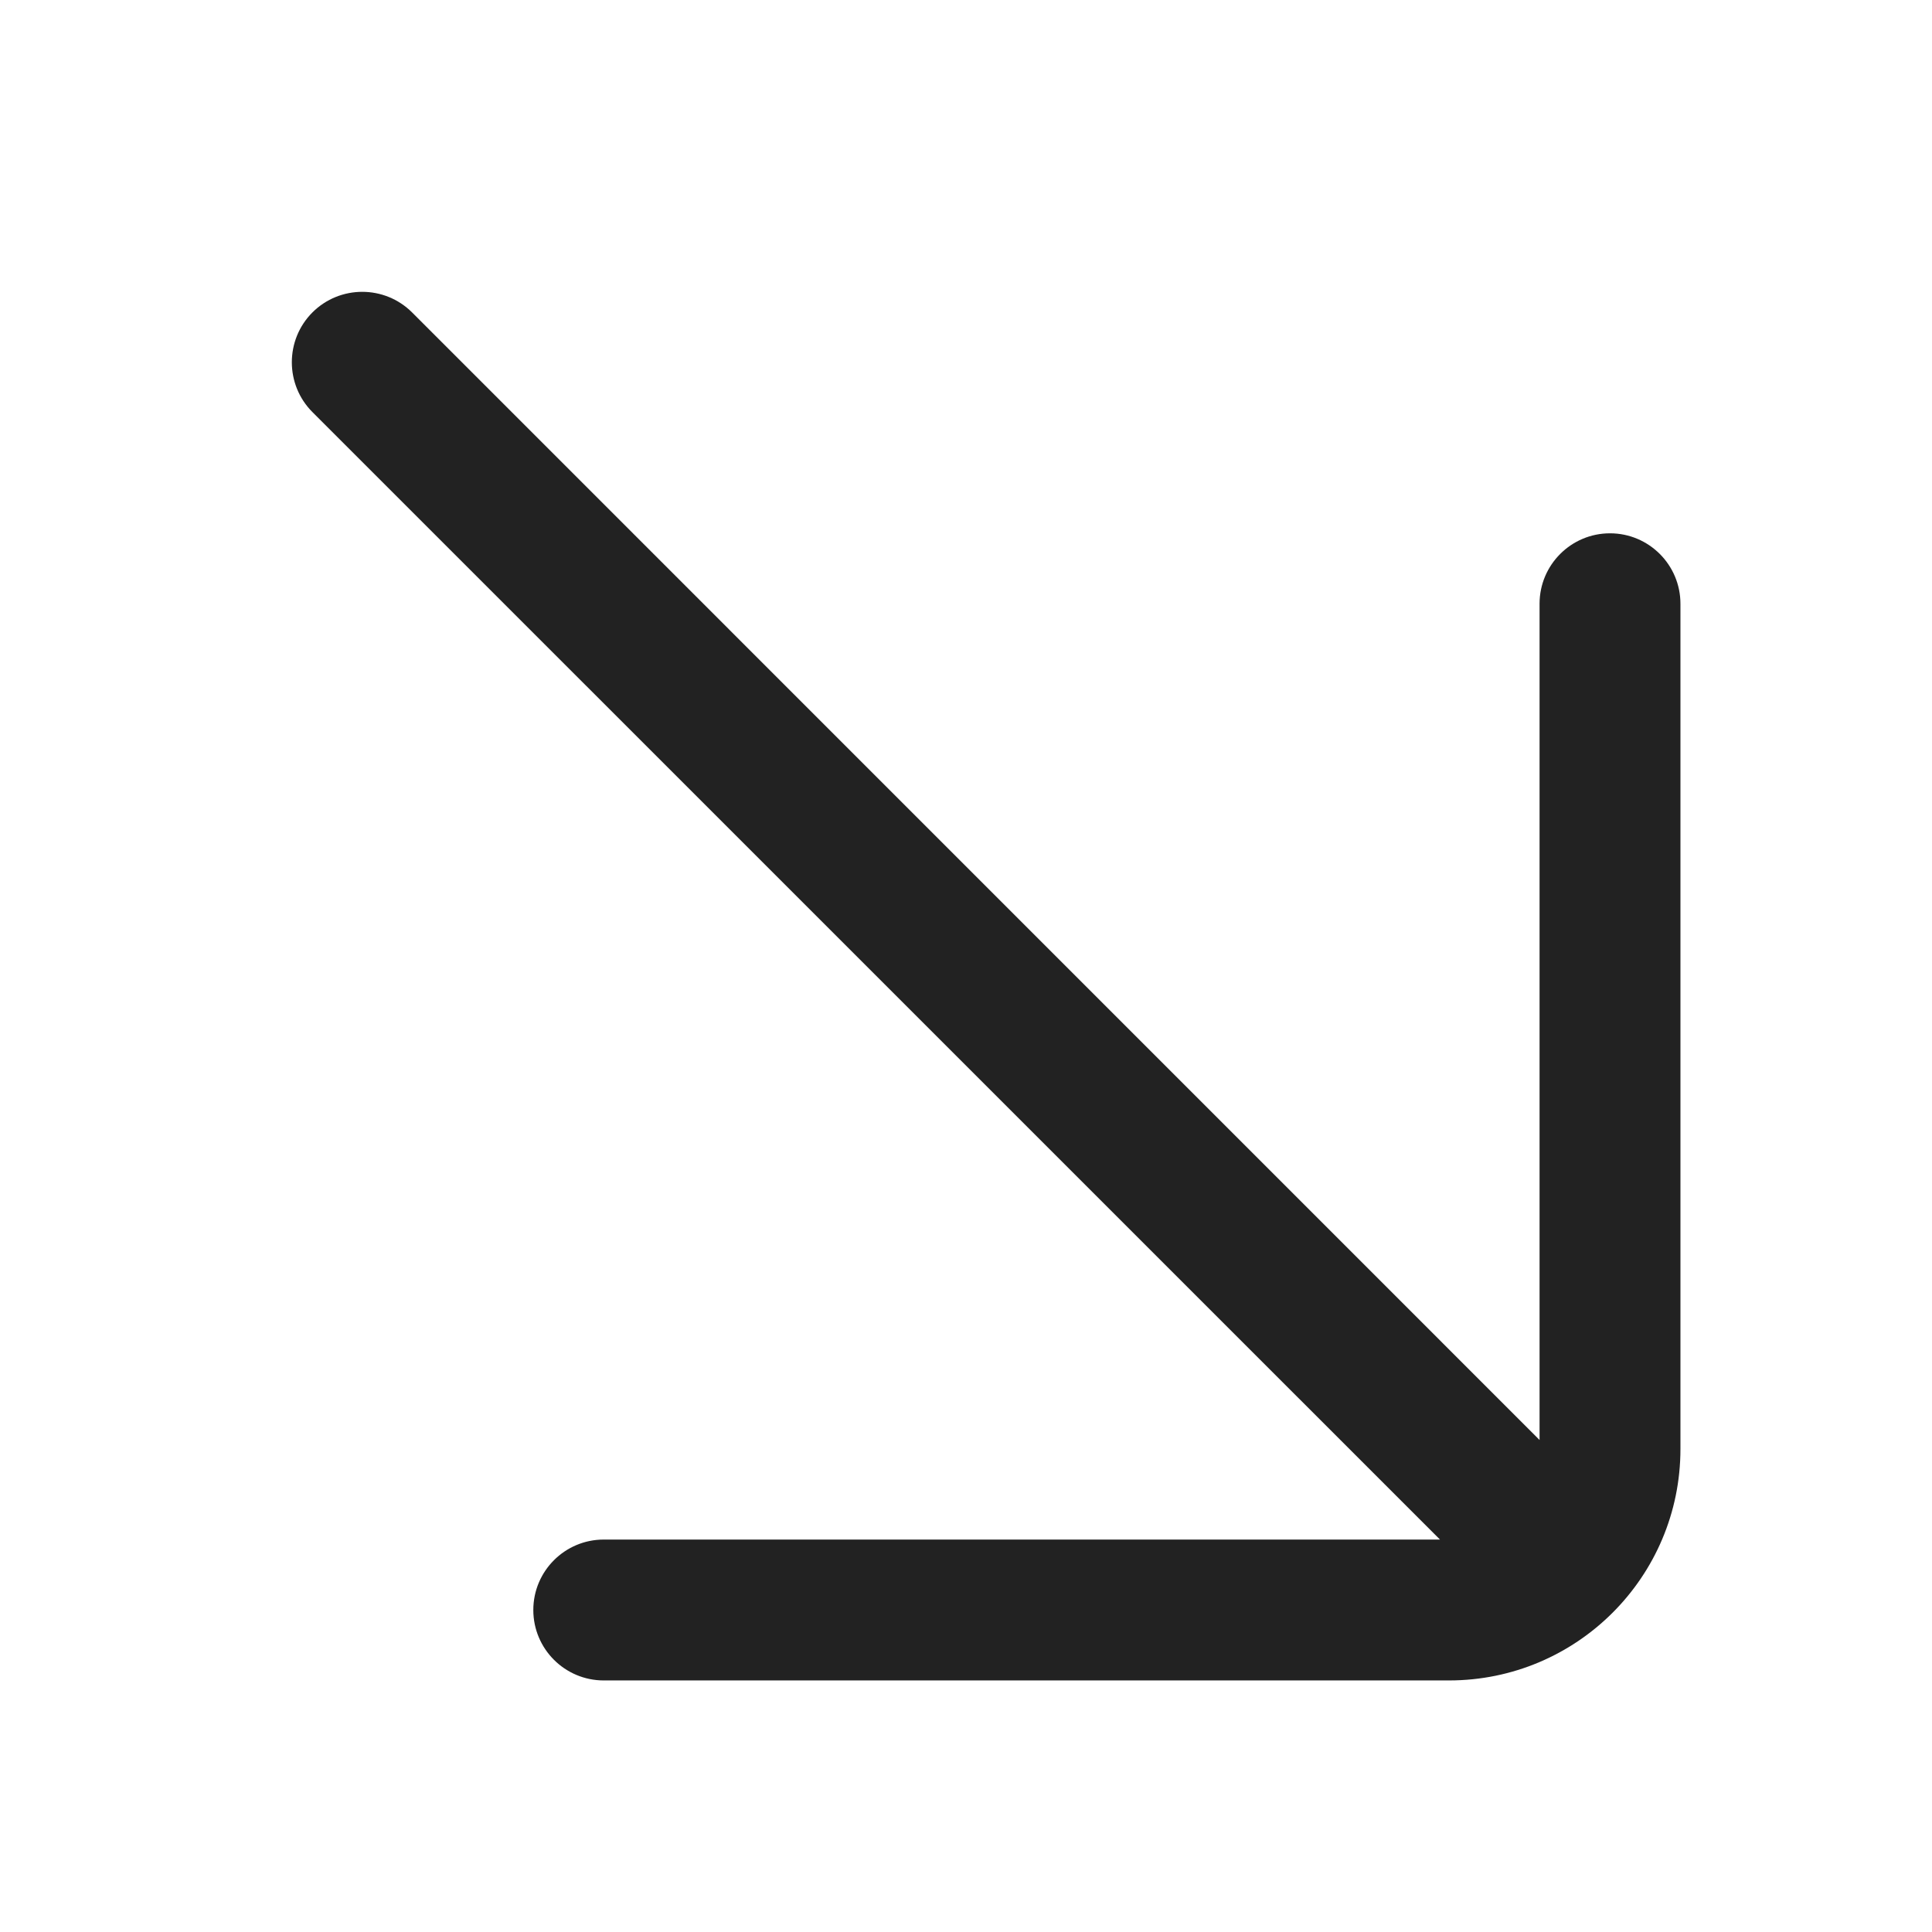<svg width="24" height="24" viewBox="0 0 24 24" fill="none" xmlns="http://www.w3.org/2000/svg">
<path d="M19.125 17.888L5.119 3.881C4.777 3.54 4.223 3.54 3.881 3.881C3.54 4.223 3.54 4.777 3.881 5.119L17.888 19.125H7.5C7.017 19.125 6.625 19.517 6.625 20C6.625 20.483 7.017 20.875 7.5 20.875H18C19.588 20.875 20.875 19.588 20.875 18V7.5C20.875 7.017 20.483 6.625 20 6.625C19.517 6.625 19.125 7.017 19.125 7.5V17.888Z" fill="#222222"/>
</svg>
